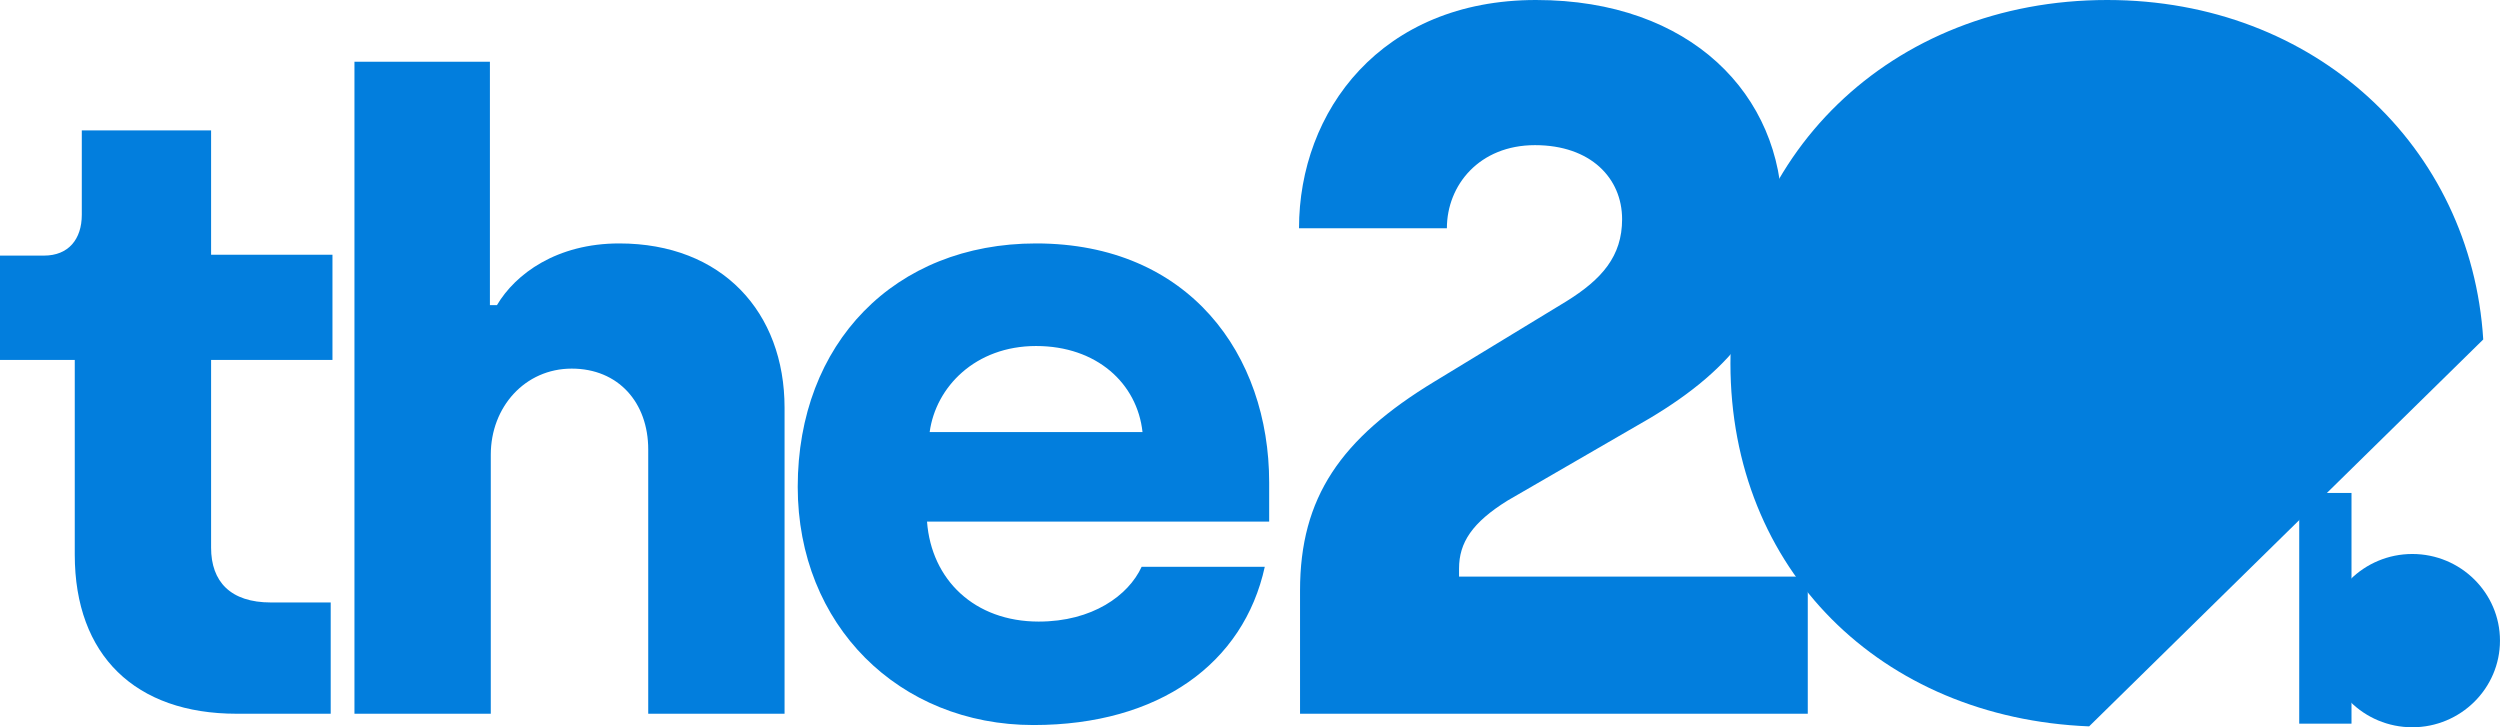 <svg width="220" height="64" viewBox="0 0 220 64" fill="none" xmlns="http://www.w3.org/2000/svg">
<g clip-path="url(#clip0_3160_5533)">
<path d="M6.579 48.809V31.673H0V22.493H3.87C6.037 22.493 7.198 21.04 7.198 18.898V11.477H18.576V22.417H29.257V31.673H18.576V48.197C18.576 51.181 20.279 53.017 23.839 53.017H29.102V62.809H20.821C11.92 62.809 6.579 57.683 6.579 48.809Z" fill="#027EDD"/>
<path d="M31.192 5.434H43.112V26.854H43.731C45.357 24.1 48.995 21.422 54.49 21.422C63.546 21.422 69.041 27.466 69.041 35.881V62.809H57.044V39.553C57.044 35.422 54.413 32.438 50.31 32.438C46.208 32.438 43.189 35.804 43.189 40.012V62.809H31.192V5.434Z" fill="#027EDD"/>
<path d="M70.2 42.842C70.2 30.22 78.714 21.422 91.176 21.422C104.643 21.422 111.687 31.214 111.687 42.459V45.902H81.578C81.965 51.027 85.758 54.699 91.408 54.699C96.129 54.699 99.303 52.404 100.464 49.88H111.3C109.442 58.371 102.012 63.803 90.944 63.803C79.101 63.803 70.2 55.005 70.2 42.842ZM100.541 38.023C100.077 33.739 96.516 30.449 91.176 30.449C85.835 30.449 82.352 34.044 81.81 38.023H100.541Z" fill="#027EDD"/>
<path d="M114.403 51.973C114.403 43.781 117.968 38.584 126.257 33.562L137.843 26.515C140.963 24.577 142.745 22.551 142.745 19.292C142.745 15.68 139.982 12.773 135.08 12.773C130.178 12.773 127.326 16.297 127.326 20.085H114.313C114.313 9.778 121.533 0 135.169 0C148.806 0 156.827 8.369 156.827 18.763C156.827 27.22 152.549 32.417 145.152 36.822L132.674 44.045C129.554 45.983 128.396 47.745 128.396 50.035V50.74H159.084V62.809H114.403V51.973Z" fill="#027EDD"/>
<path d="M185.435 0C166.361 0 152.279 13.83 152.279 31.977C152.279 50.123 165.503 63.182 183.842 63.921L218.525 29.874C217.471 12.926 203.757 0 185.435 0Z" fill="#027EDD"/>
<path d="M212.284 64C208.029 64 204.569 60.578 204.569 56.375C204.569 52.173 208.031 48.751 212.284 48.751C216.536 48.751 219.998 52.173 219.998 56.375C219.998 60.578 216.536 64 212.284 64Z" fill="#027EDD"/>
<path d="M206.932 63.682H202.332V43.38H206.932V63.682Z" fill="#027EDD"/>
</g>
<defs>
<clipPath id="clip0_3160_5533">
<rect width="220" height="64" fill="white"/>
</clipPath>
</defs>
</svg>

